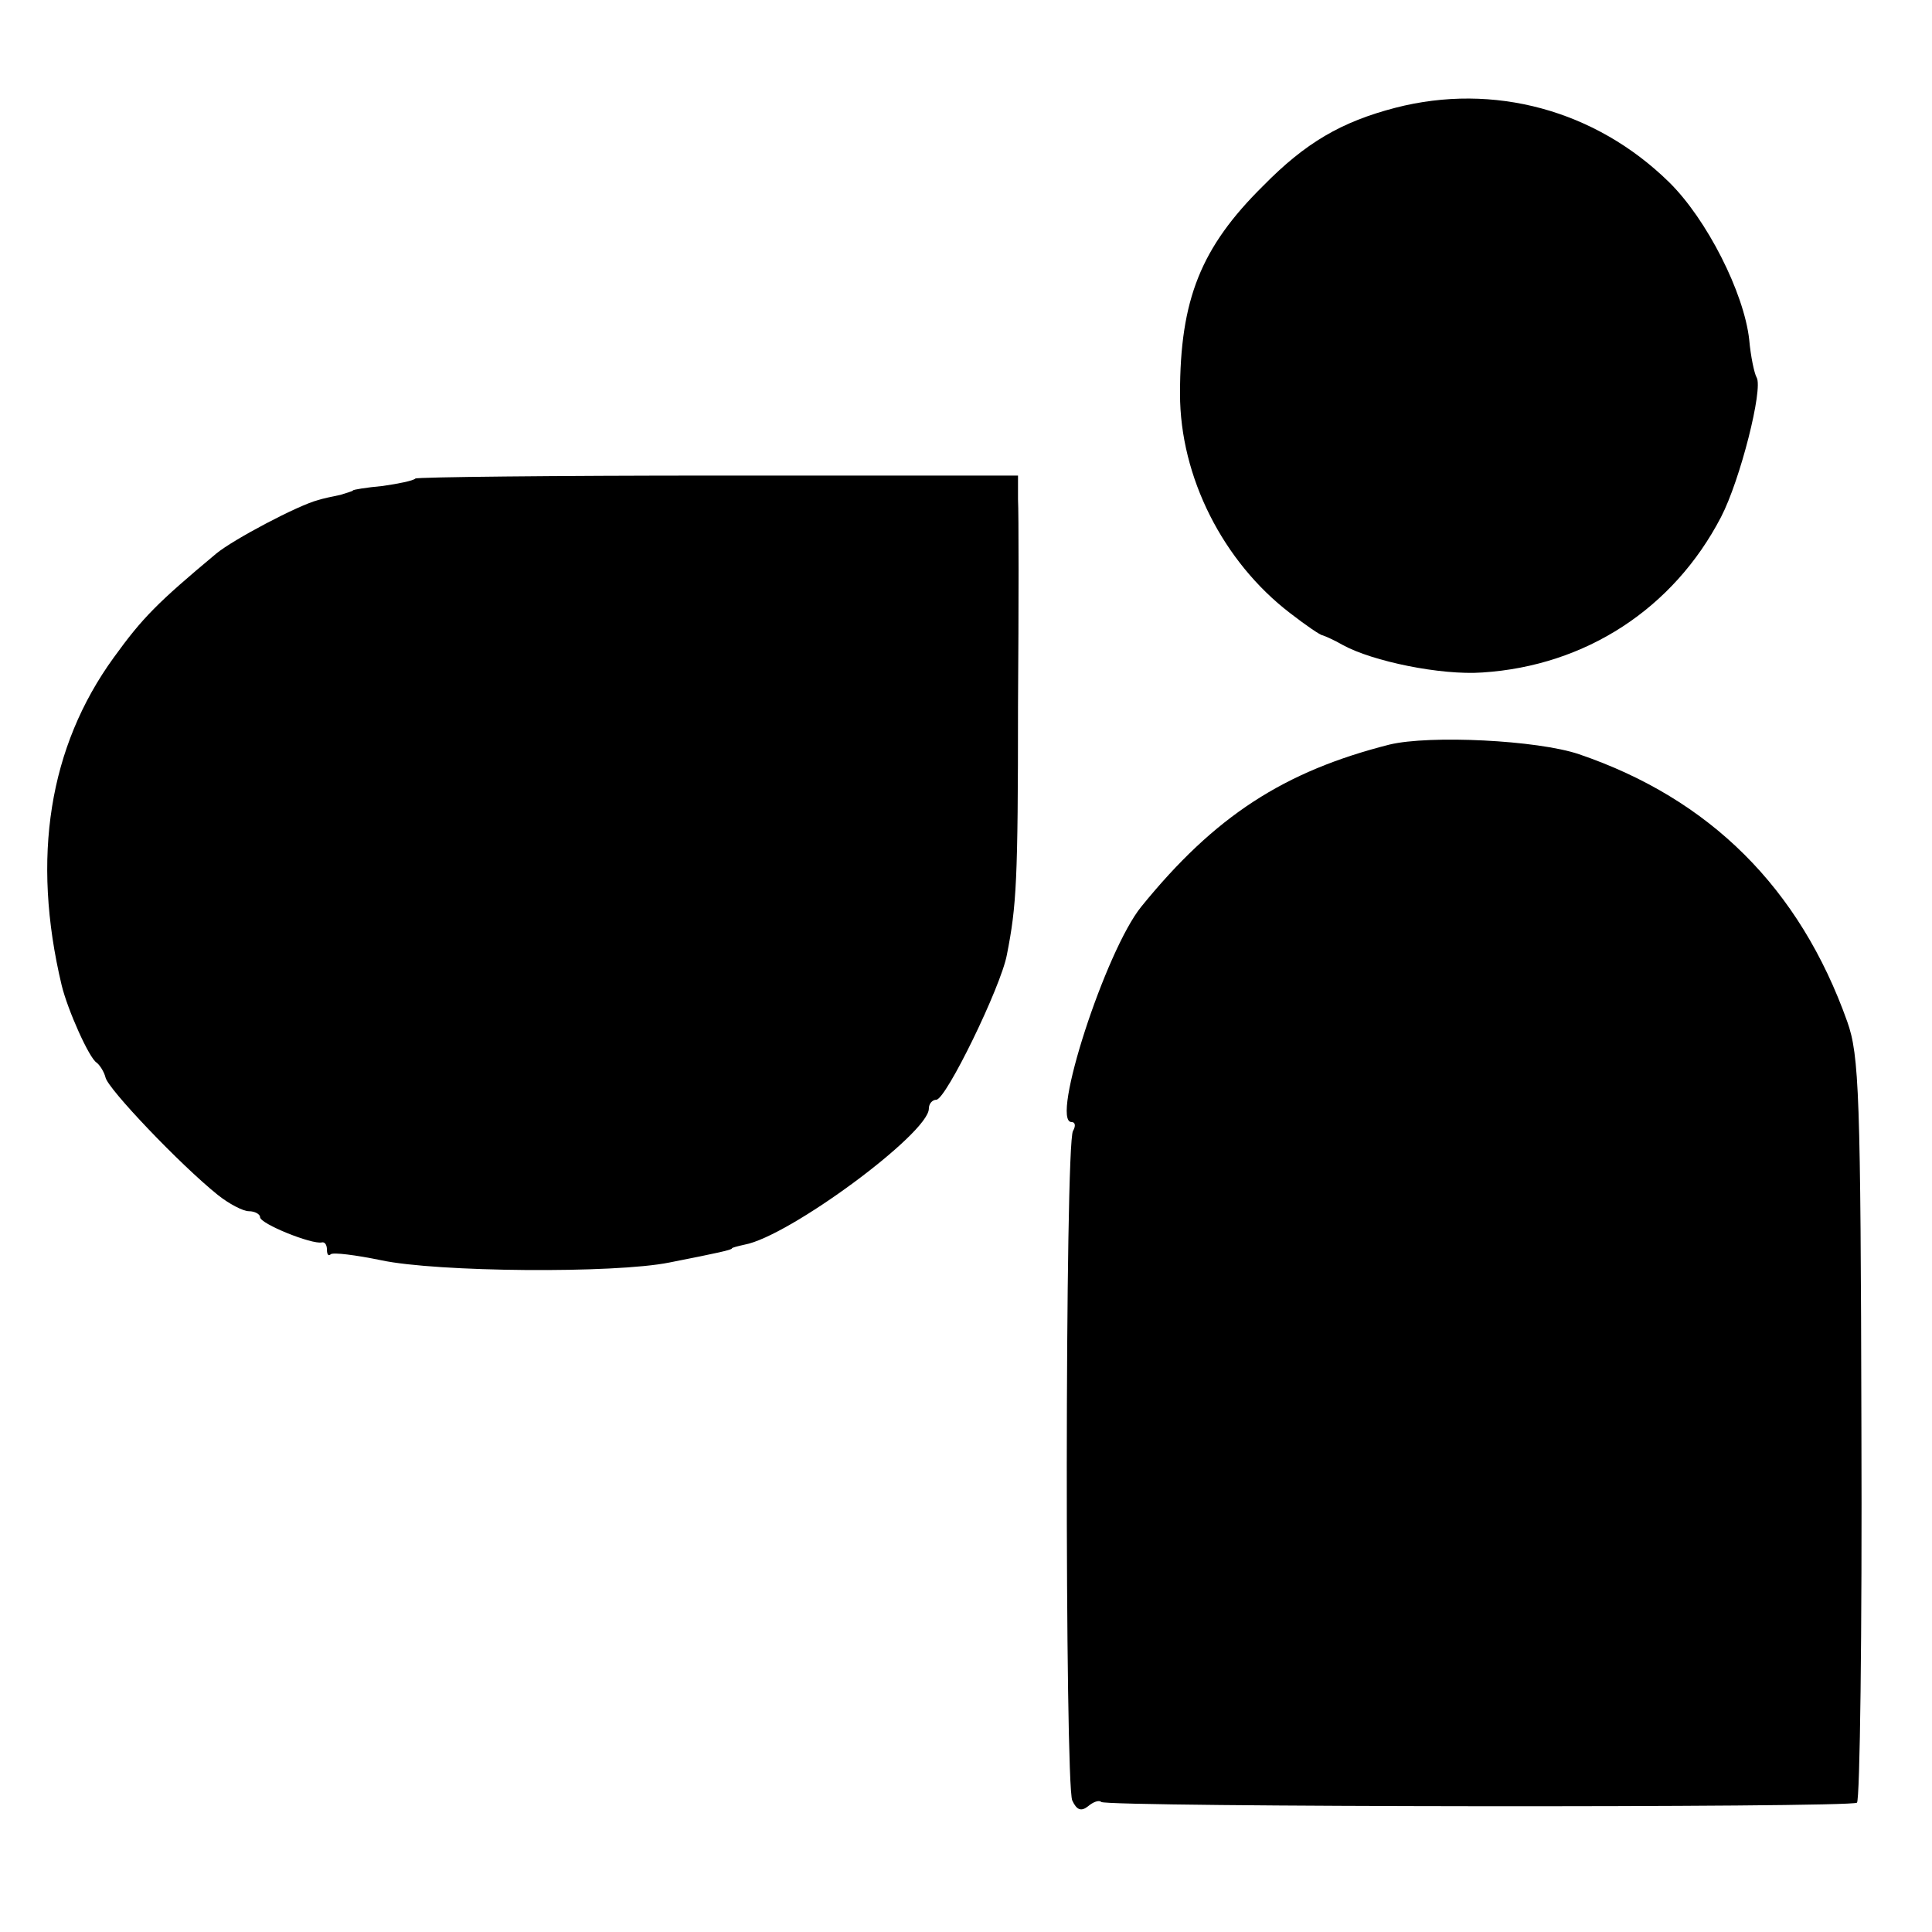 <?xml version="1.0" standalone="no"?>
<!DOCTYPE svg PUBLIC "-//W3C//DTD SVG 20010904//EN"
 "http://www.w3.org/TR/2001/REC-SVG-20010904/DTD/svg10.dtd">
<svg version="1.0" xmlns="http://www.w3.org/2000/svg"
 width="260pt" height="260pt" viewBox="0 0 260 260"
 preserveAspectRatio="xMidYMid meet">
<g transform="translate(0,260) scale(0.1,-0.1)"
fill="#000000" stroke="none">
<path d="M1878 2455 c-73 -19 -121 -47 -178 -105 -84 -83 -112 -153 -112 -280
0 -112 58 -226 148 -295 22 -17 41 -30 44 -30 3 -1 15 -6 27 -13 40 -22 132
-41 188 -37 139 9 257 86 321 209 26 50 57 173 48 188 -3 5 -8 28 -10 51 -7
63 -57 162 -108 212 -99 97 -236 134 -368 100z"/>
<path d="M559 1956 c-3 -3 -23 -7 -44 -10 -22 -2 -40 -5 -40 -6 0 -1 -8 -3
-17 -6 -10 -2 -24 -5 -30 -7 -27 -7 -114 -53 -137 -72 -79 -66 -99 -86 -138
-140 -87 -120 -111 -269 -70 -441 8 -33 37 -98 47 -104 4 -3 10 -12 12 -20 3
-15 100 -117 151 -158 15 -12 34 -22 42 -22 8 0 15 -4 15 -8 0 -9 70 -37 83
-34 4 1 7 -3 7 -10 0 -6 2 -9 5 -6 3 3 34 -1 68 -8 75 -16 314 -18 388 -3 66
13 84 17 84 19 0 1 8 3 17 5 60 11 248 150 248 183 0 7 5 12 10 12 13 0 87
152 95 195 13 66 15 99 15 335 1 135 1 260 0 278 l0 32 -403 0 c-222 0 -406
-2 -408 -4z"/>
<path d="M1870 1598 c-142 -36 -235 -96 -334 -218 -48 -59 -123 -290 -94 -290
5 0 6 -5 2 -12 -11 -17 -11 -879 -1 -901 6 -13 12 -15 21 -8 7 6 15 9 18 6 7
-7 1006 -8 1017 -1 4 3 7 229 6 503 -1 450 -3 503 -19 548 -64 180 -185 300
-361 360 -56 19 -201 26 -255 13z"/>
</g>
</svg>
